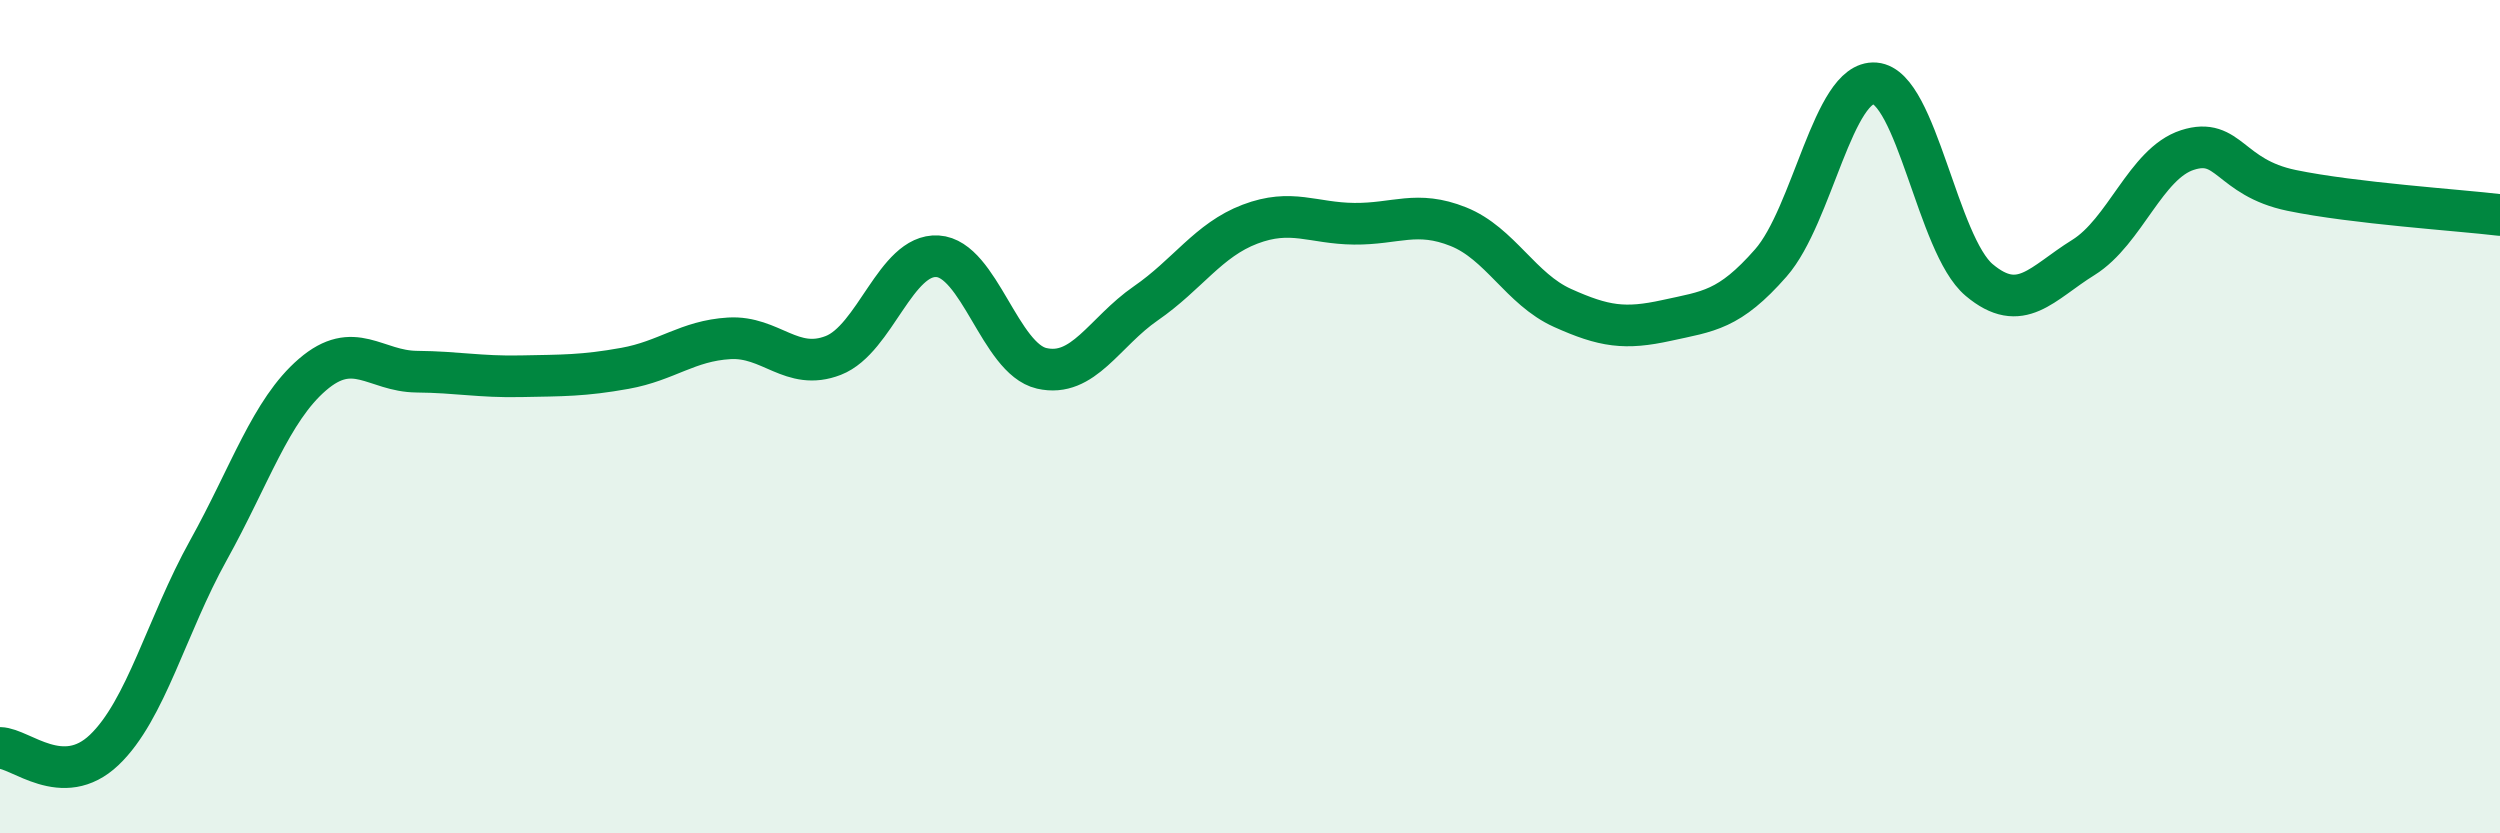 
    <svg width="60" height="20" viewBox="0 0 60 20" xmlns="http://www.w3.org/2000/svg">
      <path
        d="M 0,17.95 C 0.5,17.96 1.5,18.95 2.5,18 C 3.5,17.05 4,15.01 5,13.21 C 6,11.41 6.5,9.85 7.5,8.99 C 8.5,8.13 9,8.91 10,8.92 C 11,8.93 11.5,9.05 12.5,9.03 C 13.5,9.01 14,9.02 15,8.84 C 16,8.66 16.5,8.18 17.5,8.12 C 18.5,8.06 19,8.92 20,8.53 C 21,8.14 21.5,6.09 22.5,6.15 C 23.5,6.21 24,8.61 25,8.84 C 26,9.07 26.5,7.97 27.5,7.28 C 28.5,6.59 29,5.76 30,5.38 C 31,5 31.5,5.36 32.5,5.37 C 33.5,5.38 34,5.04 35,5.44 C 36,5.84 36.5,6.94 37.5,7.39 C 38.5,7.84 39,7.91 40,7.69 C 41,7.47 41.5,7.45 42.5,6.31 C 43.5,5.17 44,1.92 45,2 C 46,2.08 46.5,5.88 47.5,6.72 C 48.5,7.56 49,6.8 50,6.18 C 51,5.56 51.5,3.92 52.5,3.6 C 53.5,3.28 53.5,4.26 55,4.57 C 56.5,4.88 59,5.04 60,5.16L60 20L0 20Z"
        fill="#008740"
        opacity="0.1"
        stroke-linecap="round"
        stroke-linejoin="round"
      />
      <path
        d="M 0,17.95 C 0.5,17.96 1.5,18.95 2.5,18 C 3.5,17.05 4,15.01 5,13.21 C 6,11.41 6.5,9.85 7.5,8.99 C 8.5,8.13 9,8.91 10,8.92 C 11,8.93 11.5,9.05 12.5,9.03 C 13.5,9.01 14,9.02 15,8.84 C 16,8.66 16.5,8.18 17.5,8.12 C 18.5,8.06 19,8.92 20,8.53 C 21,8.14 21.5,6.09 22.5,6.15 C 23.5,6.21 24,8.61 25,8.84 C 26,9.07 26.5,7.97 27.5,7.28 C 28.5,6.59 29,5.76 30,5.38 C 31,5 31.5,5.36 32.5,5.37 C 33.5,5.38 34,5.04 35,5.44 C 36,5.84 36.5,6.94 37.5,7.39 C 38.5,7.84 39,7.91 40,7.69 C 41,7.47 41.5,7.45 42.5,6.31 C 43.5,5.17 44,1.92 45,2 C 46,2.08 46.5,5.88 47.5,6.72 C 48.5,7.56 49,6.8 50,6.18 C 51,5.56 51.5,3.92 52.5,3.6 C 53.5,3.28 53.5,4.26 55,4.57 C 56.5,4.88 59,5.04 60,5.16"
        stroke="#008740"
        stroke-width="1"
        fill="none"
        stroke-linecap="round"
        stroke-linejoin="round"
      />
    </svg>
  